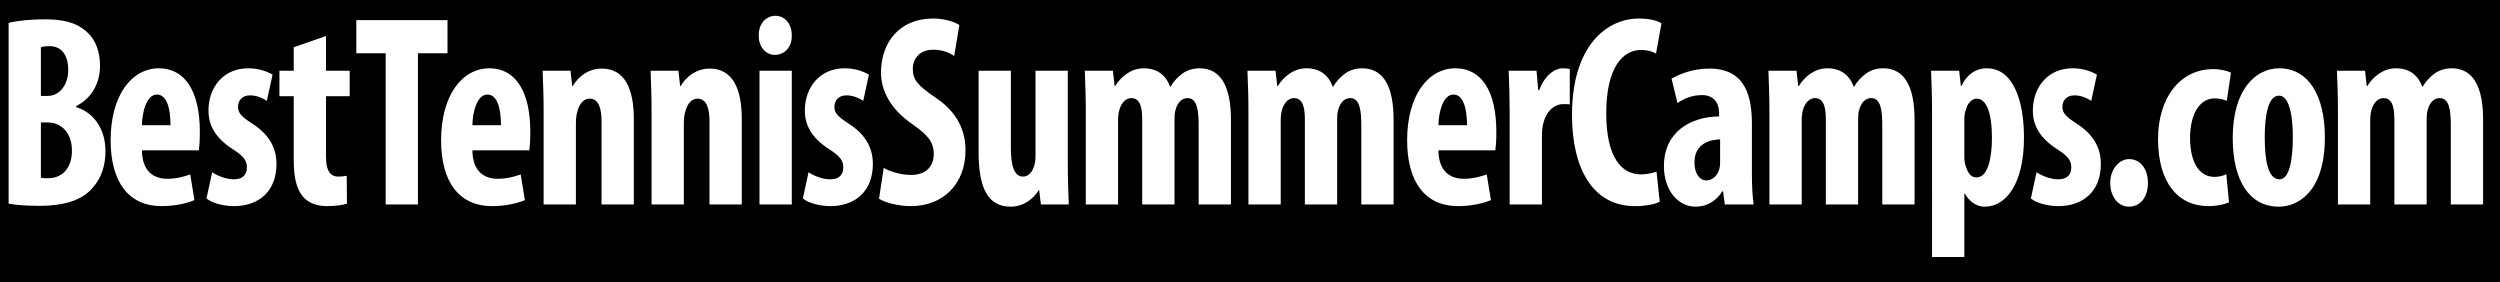 <?xml version="1.0" encoding="utf-8"?>
<!-- Generator: Adobe Illustrator 15.0.2, SVG Export Plug-In . SVG Version: 6.00 Build 0)  -->
<svg version="1.2" baseProfile="tiny" id="Layer_1" xmlns="http://www.w3.org/2000/svg" xmlns:xlink="http://www.w3.org/1999/xlink"
	 x="0px" y="0px" width="700px" height="79px" viewBox="0 -2.75 700 79" xml:space="preserve">
<rect y="-4.75" width="700" height="119.75"/>
<g>
	<path fill="#FFFFFF" d="M2.41,3.662c2.76-0.689,6.417-0.995,10.281-0.995c4.347,0,8.556,0.612,11.799,3.675
		c2.484,2.297,3.519,5.743,3.519,9.341c0,4.594-2.139,9.035-6.693,11.256v0.306c5.382,1.685,8.211,6.585,8.211,12.328
		c0,4.211-1.242,7.58-3.45,10.106c-2.76,3.369-7.452,5.207-15.249,5.207c-3.45,0-6.348-0.229-8.418-0.612V3.662z M11.449,24.106
		h1.932c3.243,0,5.727-3.062,5.727-7.274c0-3.752-1.587-6.661-5.244-6.661c-1.035,0-1.863,0.076-2.415,0.306V24.106z M11.449,47
		c0.552,0.153,1.242,0.153,2.001,0.153c3.726,0,6.693-2.526,6.693-7.733c0-5.207-3.174-7.887-6.762-7.887h-1.932V47z"/>
	<path fill="#FFFFFF" d="M39.74,39.344c0.069,5.818,3.174,7.963,7.107,7.963c2.553,0,4.761-0.612,6.417-1.226l1.173,7.198
		c-2.277,0.995-5.796,1.684-9.177,1.684c-9.246,0-14.283-6.737-14.283-18.452c0-12.634,5.934-20.138,13.524-20.138
		c7.245,0,11.454,6.355,11.454,17.764c0,2.68-0.138,4.135-0.276,5.207H39.74z M47.744,32.299c0-4.824-1.104-8.576-3.795-8.576
		c-2.898,0-4.14,4.824-4.209,8.576H47.744z"/>
	<path fill="#FFFFFF" d="M59.406,45.469c1.311,0.919,3.795,1.991,6.072,1.991c2.346,0,3.657-1.148,3.657-3.369
		c0-1.914-0.966-3.14-3.933-5.054c-5.451-3.445-6.831-7.351-6.831-10.796c0-6.738,4.347-11.868,11.109-11.868
		c2.829,0,5.037,0.766,6.831,1.761l-1.587,7.351c-1.311-0.842-2.898-1.531-4.692-1.531c-2.346,0-3.381,1.531-3.381,3.216
		c0,1.608,0.759,2.604,3.933,4.671c4.968,3.139,6.831,7.044,6.831,11.332c0,7.656-4.968,11.791-11.937,11.791
		c-2.829,0-6.141-0.842-7.659-2.144L59.406,45.469z"/>
	<path fill="#FFFFFF" d="M91.284,7.338v9.724h6.624v7.121h-6.624v17.075c0,4.364,1.656,5.437,3.381,5.437
		c0.897,0,1.587-0.077,2.415-0.23l0.069,7.811c-1.242,0.383-3.174,0.688-5.52,0.688c-2.622,0-4.899-0.688-6.555-2.373
		c-1.794-1.991-2.829-4.824-2.829-10.72V24.183h-4.002v-7.121h4.002v-6.585L91.284,7.338z"/>
	<path fill="#FFFFFF" d="M107.983,12.162h-8.211V2.896h25.53v9.265h-8.28v42.342h-9.039V12.162z"/>
	<path fill="#FFFFFF" d="M132.272,39.344c0.069,5.818,3.174,7.963,7.107,7.963c2.553,0,4.761-0.612,6.417-1.226l1.173,7.198
		c-2.277,0.995-5.796,1.684-9.177,1.684c-9.246,0-14.283-6.737-14.283-18.452c0-12.634,5.934-20.138,13.524-20.138
		c7.245,0,11.454,6.355,11.454,17.764c0,2.68-0.138,4.135-0.276,5.207H132.272z M140.276,32.299c0-4.824-1.104-8.576-3.795-8.576
		c-2.898,0-4.14,4.824-4.209,8.576H140.276z"/>
	<path fill="#FFFFFF" d="M152.214,28.317c0-4.058-0.138-7.657-0.276-11.255h7.797l0.483,4.288h0.138c1.725-2.91,4.623-4.9,8.142-4.9
		c6.417,0,8.97,5.666,8.97,14.012v24.042h-9.039v-23.43c0-3.139-0.69-6.202-3.312-6.202c-1.518,0-2.76,1.148-3.381,3.369
		c-0.276,0.766-0.483,1.991-0.483,3.446v22.817h-9.039V28.317z"/>
	<path fill="#FFFFFF" d="M182.437,28.317c0-4.058-0.138-7.657-0.276-11.255h7.797l0.483,4.288h0.138c1.725-2.91,4.623-4.9,8.142-4.9
		c6.417,0,8.97,5.666,8.97,14.012v24.042h-9.039v-23.43c0-3.139-0.69-6.202-3.312-6.202c-1.518,0-2.76,1.148-3.381,3.369
		c-0.276,0.766-0.483,1.991-0.483,3.446v22.817h-9.039V28.317z"/>
	<path fill="#FFFFFF" d="M221.699,7.185c0.069,3.216-2.001,5.437-4.761,5.437c-2.484,0-4.554-2.221-4.485-5.437
		c-0.069-3.369,2.139-5.513,4.623-5.513C219.698,1.671,221.699,3.815,221.699,7.185z M212.66,54.504V17.062h9.039v37.442H212.66z"/>
	<path fill="#FFFFFF" d="M226.392,45.469c1.311,0.919,3.795,1.991,6.072,1.991c2.346,0,3.657-1.148,3.657-3.369
		c0-1.914-0.966-3.14-3.933-5.054c-5.451-3.445-6.831-7.351-6.831-10.796c0-6.738,4.347-11.868,11.109-11.868
		c2.829,0,5.037,0.766,6.831,1.761l-1.587,7.351c-1.311-0.842-2.898-1.531-4.692-1.531c-2.346,0-3.381,1.531-3.381,3.216
		c0,1.608,0.759,2.604,3.933,4.671c4.968,3.139,6.831,7.044,6.831,11.332c0,7.656-4.968,11.791-11.937,11.791
		c-2.829,0-6.141-0.842-7.659-2.144L226.392,45.469z"/>
	<path fill="#FFFFFF" d="M247.437,44.244c1.863,1.148,5.106,1.99,7.659,1.99c4.209,0,6.348-2.45,6.348-5.819
		c0-3.752-2.07-5.589-6.003-8.422c-6.348-4.288-8.763-9.724-8.763-14.395c0-8.269,4.968-15.16,14.628-15.16
		c3.105,0,6.003,0.918,7.314,1.837l-1.449,8.652c-1.311-0.919-3.312-1.761-5.865-1.761c-3.864,0-5.727,2.604-5.727,5.36
		c0,3.063,1.38,4.671,6.348,8.04c6.21,4.135,8.418,9.341,8.418,14.778c0,9.418-6.279,15.619-15.318,15.619
		c-3.726,0-7.314-1.071-8.901-2.067L247.437,44.244z"/>
	<path fill="#FFFFFF" d="M298.981,43.095c0,3.982,0.138,7.887,0.276,11.409h-7.797l-0.483-3.981h-0.138
		c-1.587,2.526-4.347,4.594-7.866,4.594c-6.417,0-8.97-5.283-8.97-15.39V17.062h9.039v21.592c0,4.9,0.897,8.04,3.381,8.04
		c1.587,0,2.553-1.302,2.967-2.527c0.345-0.766,0.552-1.914,0.552-3.216V17.062h9.039V43.095z"/>
	<path fill="#FFFFFF" d="M304.019,28.317c0-4.058-0.138-7.657-0.276-11.255h7.866l0.483,4.288h0.138
		c1.725-2.756,4.554-4.977,8.004-4.977c3.795,0,6.21,1.915,7.383,5.13h0.138c0.828-1.455,2.139-2.833,3.45-3.752
		c1.38-0.919,2.967-1.378,4.692-1.378c6.072,0,8.763,5.36,8.763,14.318v23.813h-9.039V32.375c0-4.211-0.414-7.657-3.105-7.657
		c-1.587,0-2.829,1.225-3.381,3.369c-0.207,0.612-0.276,1.608-0.276,2.68v23.736h-9.039V30.998c0-2.757-0.207-6.279-3.036-6.279
		c-1.38,0-2.76,1.072-3.381,3.369c-0.207,0.689-0.345,1.761-0.345,2.833v23.583h-9.039V28.317z"/>
	<path fill="#FFFFFF" d="M349.561,28.317c0-4.058-0.138-7.657-0.276-11.255h7.866l0.482,4.288h0.139
		c1.725-2.756,4.554-4.977,8.004-4.977c3.795,0,6.21,1.915,7.383,5.13h0.138c0.828-1.455,2.14-2.833,3.45-3.752
		c1.38-0.919,2.967-1.378,4.692-1.378c6.071,0,8.763,5.36,8.763,14.318v23.813h-9.039V32.375c0-4.211-0.414-7.657-3.104-7.657
		c-1.588,0-2.829,1.225-3.382,3.369c-0.207,0.612-0.275,1.608-0.275,2.68v23.736h-9.039V30.998c0-2.757-0.207-6.279-3.036-6.279
		c-1.38,0-2.76,1.072-3.381,3.369c-0.207,0.689-0.346,1.761-0.346,2.833v23.583h-9.039V28.317z"/>
	<path fill="#FFFFFF" d="M402.762,39.344c0.069,5.818,3.175,7.963,7.107,7.963c2.553,0,4.761-0.612,6.417-1.226l1.173,7.198
		c-2.277,0.995-5.796,1.684-9.177,1.684c-9.246,0-14.283-6.737-14.283-18.452c0-12.634,5.934-20.138,13.524-20.138
		c7.245,0,11.454,6.355,11.454,17.764c0,2.68-0.139,4.135-0.276,5.207H402.762z M410.766,32.299c0-4.824-1.104-8.576-3.795-8.576
		c-2.897,0-4.14,4.824-4.209,8.576H410.766z"/>
	<path fill="#FFFFFF" d="M422.704,28.317c0-3.675-0.138-7.733-0.275-11.255h7.797l0.482,5.436h0.276
		c1.449-3.981,4.209-6.125,6.624-6.125c0.966,0,1.449,0.077,1.932,0.23v9.877c-0.552-0.077-1.173-0.077-1.932-0.077
		c-1.932,0-4.485,1.455-5.451,5.283c-0.276,0.842-0.414,2.22-0.414,3.752v19.065h-9.039V28.317z"/>
	<path fill="#FFFFFF" d="M464.726,53.738c-1.311,0.689-3.864,1.225-6.969,1.225c-11.938,0-17.596-10.796-17.596-25.497
		c0-19.448,9.729-27.028,18.769-27.028c3.174,0,5.382,0.689,6.279,1.378l-1.519,8.423c-1.035-0.536-2.208-0.996-4.209-0.996
		c-5.105,0-9.729,4.9-9.729,17.688c0,12.328,4.209,17.151,9.729,17.151c1.519,0,3.243-0.383,4.347-0.766L464.726,53.738z"/>
	<path fill="#FFFFFF" d="M490.532,45.928c0,2.986,0.138,6.05,0.482,8.576h-8.072l-0.483-3.676h-0.207
		c-1.794,2.834-4.485,4.288-7.452,4.288c-5.105,0-8.901-4.747-8.901-11.332c0-9.877,7.798-13.859,15.456-13.936v-0.842
		c0-2.986-1.518-5.13-4.761-5.13c-2.69,0-4.83,0.842-6.899,2.221l-1.656-6.815c1.932-1.148,5.796-2.833,10.557-2.833
		c10.281,0,11.938,7.963,11.938,15.62V45.928z M481.631,36.28c-2.967,0.077-7.176,1.226-7.176,6.432
		c0,3.676,1.863,5.054,3.243,5.054c1.518,0,3.104-0.995,3.726-3.216c0.138-0.536,0.207-1.071,0.207-1.761V36.28z"/>
	<path fill="#FFFFFF" d="M495.433,28.317c0-4.058-0.139-7.657-0.276-11.255h7.866l0.482,4.288h0.139
		c1.725-2.756,4.554-4.977,8.004-4.977c3.795,0,6.21,1.915,7.383,5.13h0.138c0.828-1.455,2.14-2.833,3.45-3.752
		c1.38-0.919,2.967-1.378,4.692-1.378c6.071,0,8.763,5.36,8.763,14.318v23.813h-9.039V32.375c0-4.211-0.414-7.657-3.104-7.657
		c-1.588,0-2.829,1.225-3.382,3.369c-0.207,0.612-0.275,1.608-0.275,2.68v23.736h-9.039V30.998c0-2.757-0.207-6.279-3.036-6.279
		c-1.38,0-2.76,1.072-3.381,3.369c-0.207,0.689-0.346,1.761-0.346,2.833v23.583h-9.038V28.317z"/>
	<path fill="#FFFFFF" d="M540.975,28.93c0-4.518-0.139-8.27-0.276-11.868h7.866l0.482,4.288h0.139
		c1.38-3.062,3.933-4.977,7.106-4.977c7.383,0,10.419,8.958,10.419,19.372c0,13.323-5.244,19.372-10.971,19.372
		c-2.76,0-4.623-1.914-5.589-3.675h-0.138v17.764h-9.039V28.93z M550.014,40.875c0,1.225,0.138,2.373,0.482,3.139
		c0.69,2.298,1.863,2.91,2.898,2.91c3.174,0,4.347-5.207,4.347-11.103c0-7.121-1.587-10.949-4.278-10.949
		c-1.38,0-2.69,1.455-3.036,3.216c-0.345,0.766-0.413,1.761-0.413,2.68V40.875z"/>
	<path fill="#FFFFFF" d="M570.232,45.469c1.311,0.919,3.795,1.991,6.071,1.991c2.347,0,3.657-1.148,3.657-3.369
		c0-1.914-0.966-3.14-3.933-5.054c-5.451-3.445-6.831-7.351-6.831-10.796c0-6.738,4.347-11.868,11.108-11.868
		c2.829,0,5.037,0.766,6.831,1.761l-1.587,7.351c-1.311-0.842-2.897-1.531-4.691-1.531c-2.347,0-3.382,1.531-3.382,3.216
		c0,1.608,0.76,2.604,3.934,4.671c4.968,3.139,6.831,7.044,6.831,11.332c0,7.656-4.968,11.791-11.938,11.791
		c-2.829,0-6.141-0.842-7.659-2.144L570.232,45.469z"/>
	<path fill="#FFFFFF" d="M590.863,48.455c0-3.828,2.484-6.661,5.313-6.661c2.898,0,5.244,2.526,5.244,6.661
		c0,4.058-2.139,6.661-5.382,6.661C593.278,55.116,590.863,52.513,590.863,48.455z"/>
	<path fill="#FFFFFF" d="M624.122,53.892c-0.897,0.459-3.174,1.071-5.727,1.071c-8.557,0-14.146-6.584-14.146-18.759
		c0-11.562,6.141-19.602,15.456-19.602c2.139,0,4.071,0.536,4.968,0.995l-1.173,7.887c-0.759-0.306-1.863-0.689-3.381-0.689
		c-4.347,0-6.9,4.594-6.9,11.102c0,6.738,2.554,10.873,6.763,10.873c1.311,0,2.415-0.229,3.381-0.766L624.122,53.892z"/>
	<path fill="#FFFFFF" d="M650.964,35.668c0,15.62-7.797,19.448-12.902,19.448c-8.073,0-12.903-7.044-12.903-19.219
		c0-13.476,6.348-19.525,13.041-19.525C646.203,16.373,650.964,23.8,650.964,35.668z M634.128,35.668
		c0,6.432,0.897,11.792,4.141,11.792c2.967,0,3.726-6.279,3.726-11.792c0-5.13-0.759-11.638-3.864-11.638
		C634.818,24.03,634.128,30.538,634.128,35.668z"/>
	<path fill="#FFFFFF" d="M654.623,28.317c0-4.058-0.139-7.657-0.276-11.255h7.866l0.482,4.288h0.139
		c1.725-2.756,4.554-4.977,8.004-4.977c3.795,0,6.21,1.915,7.383,5.13h0.138c0.828-1.455,2.14-2.833,3.45-3.752
		c1.38-0.919,2.967-1.378,4.692-1.378c6.071,0,8.763,5.36,8.763,14.318v23.813h-9.039V32.375c0-4.211-0.414-7.657-3.104-7.657
		c-1.588,0-2.829,1.225-3.382,3.369c-0.207,0.612-0.275,1.608-0.275,2.68v23.736h-9.039V30.998c0-2.757-0.207-6.279-3.036-6.279
		c-1.38,0-2.76,1.072-3.381,3.369c-0.207,0.689-0.345,1.761-0.345,2.833v23.583h-9.039V28.317z"/>
</g>
</svg>
